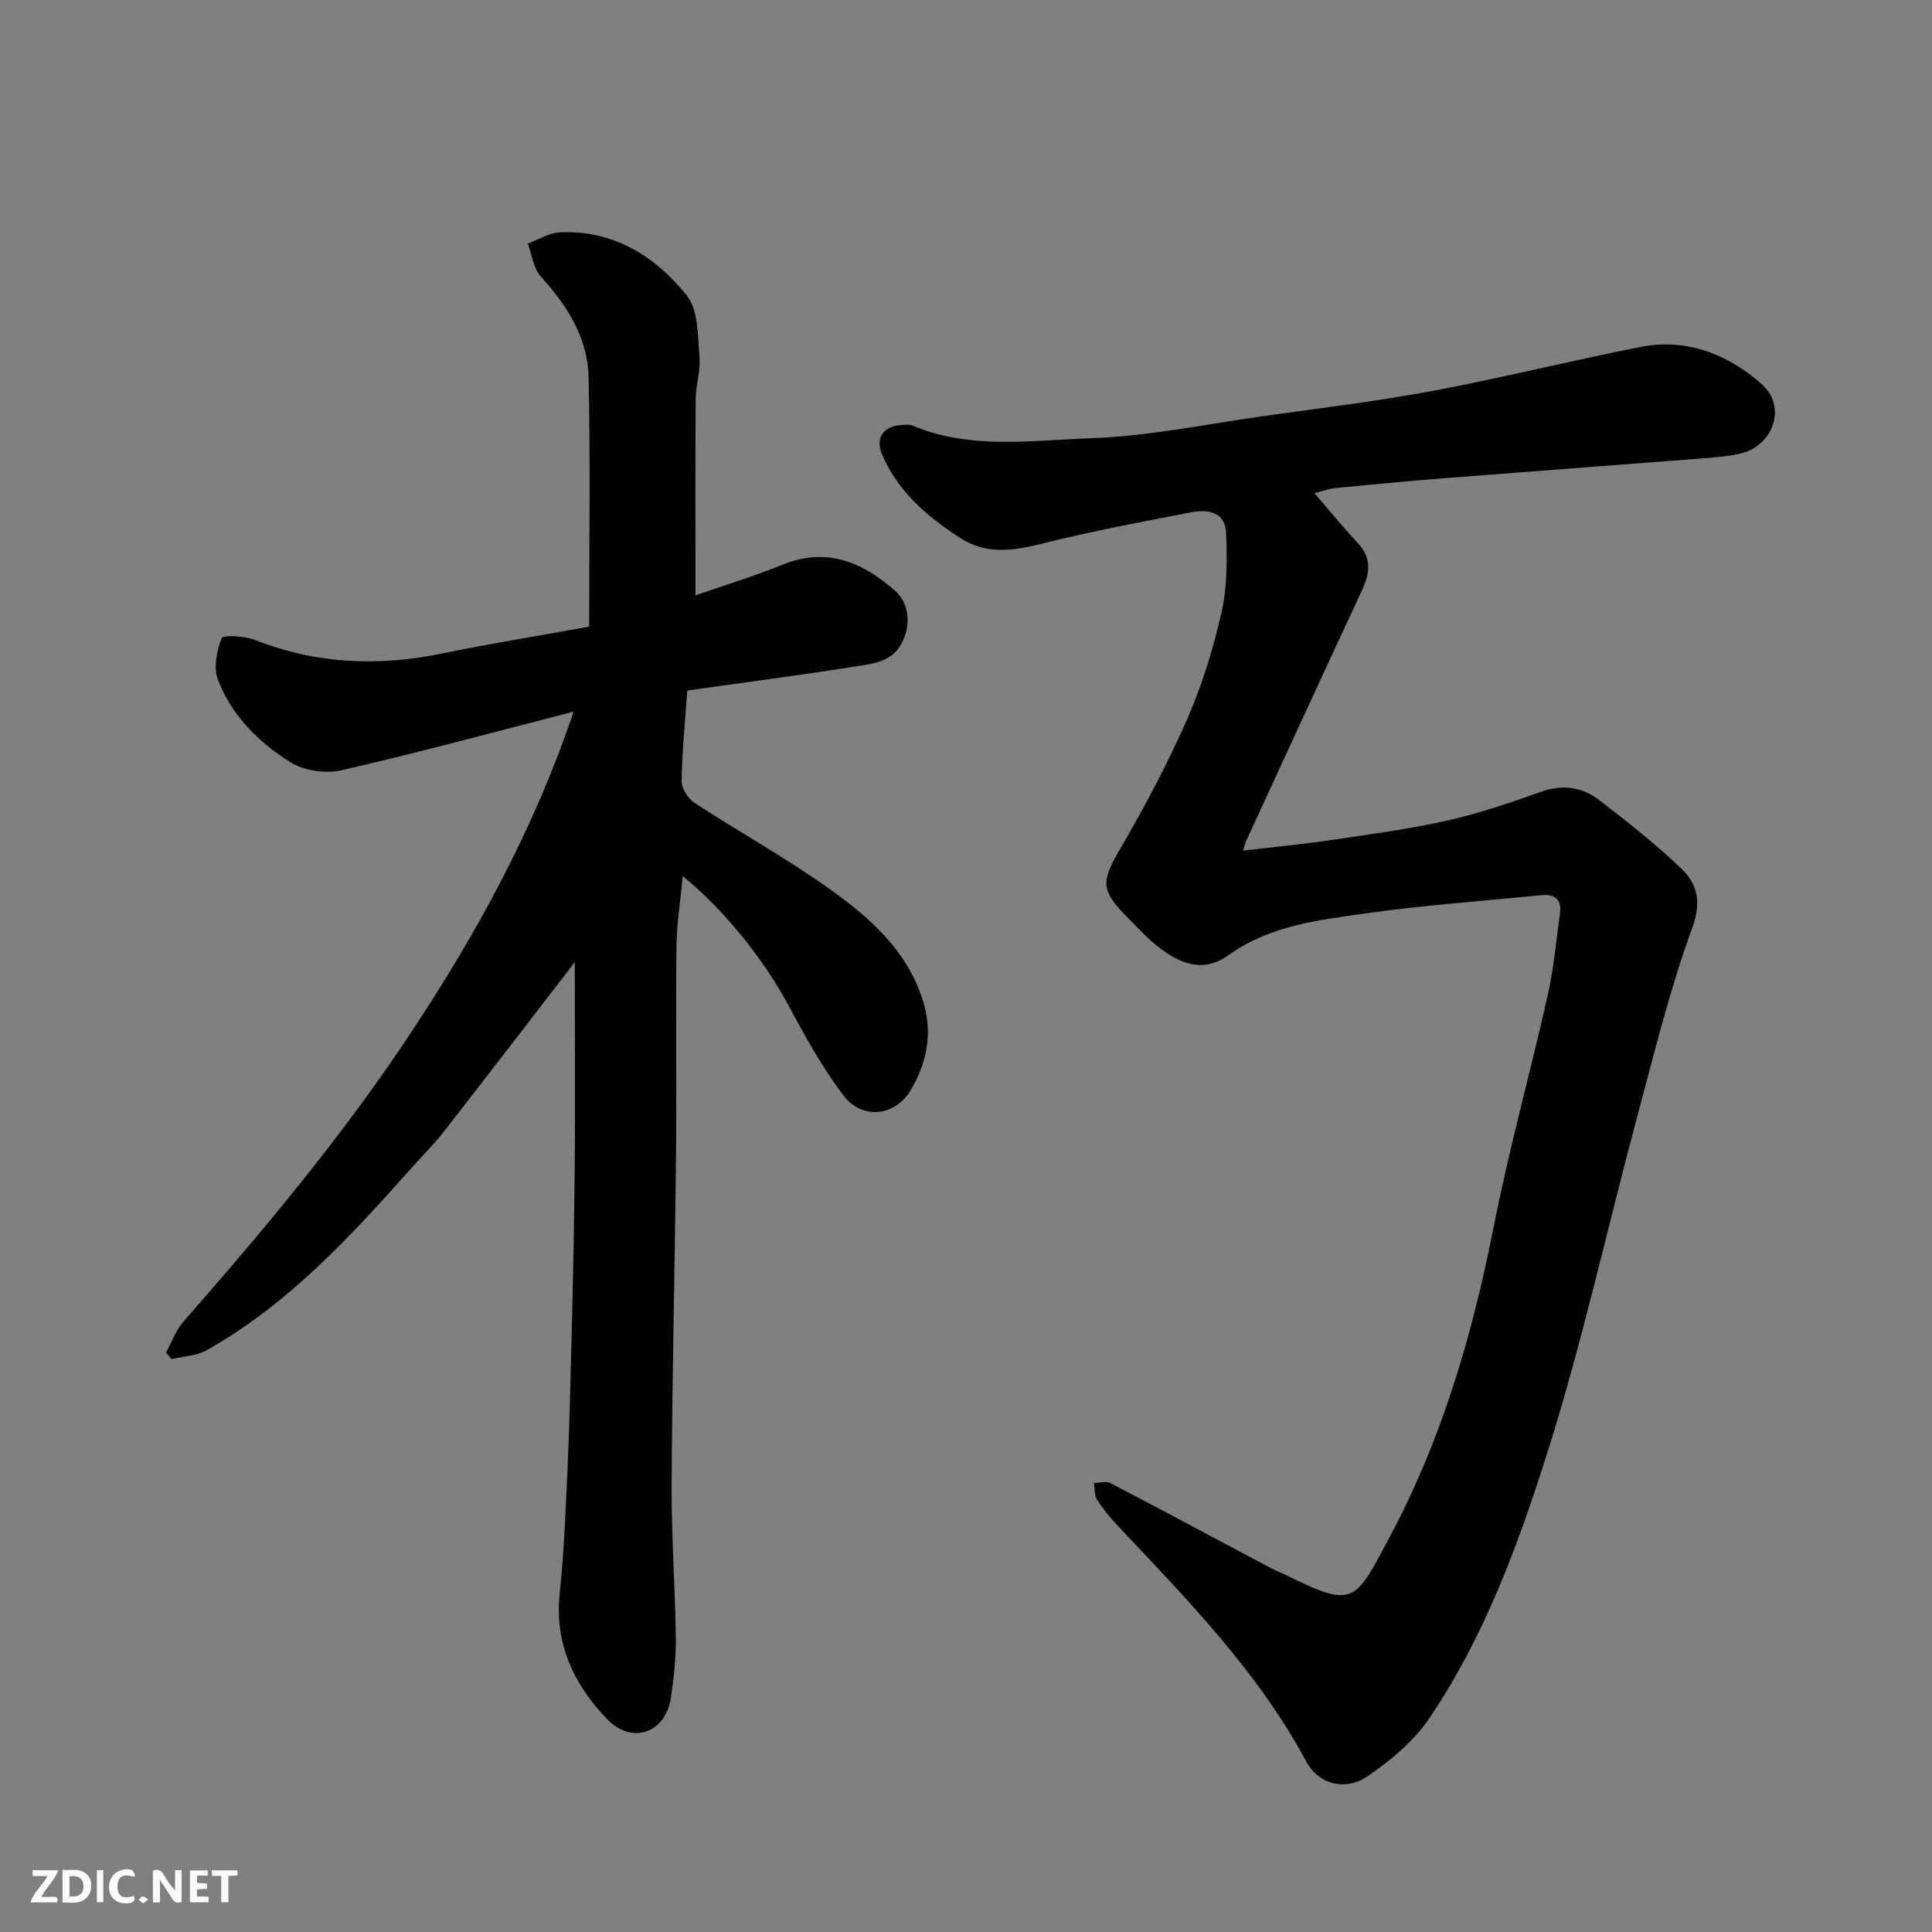 <svg enable-background="new 0 0 400 400" viewBox="0 0 400 400" xmlns="http://www.w3.org/2000/svg"><rect x="0" y="0" width="400" height="400" fill="#808080" stroke="none"/><path d="m272.13 102.11c3.35 3.87 6.07 7.18 8.99 10.32 2.88 3.09 2.54 6.19.89 9.73-8.07 17.3-16.03 34.65-24.02 51.98-.2.44-.31.93-.64 1.97 6.21-.73 12.15-1.29 18.04-2.16 8.07-1.19 16.19-2.26 24.14-4.04 6.63-1.48 13.12-3.7 19.54-5.98 4.49-1.6 8.51-.99 12.05 1.74 5.84 4.5 11.69 9.07 16.99 14.17 3.33 3.2 4.21 6.89 2.24 12.28-4.6 12.63-7.82 25.78-11.31 38.8-6.24 23.25-11.4 46.83-18.65 69.75-6.07 19.19-13.09 38.32-24.54 55.18-3.19 4.69-7.93 8.62-12.66 11.88-4.6 3.17-10.17 1.76-12.77-3.08-10.04-18.66-24.68-33.54-38.98-48.74-1.57-1.67-3.06-3.46-4.28-5.38-.59-.93-.47-2.31-.67-3.48 1.14-.02 2.49-.47 3.38-.01 11.15 5.82 22.23 11.77 33.34 17.66 1.13.6 2.34 1.04 3.49 1.61 13.77 6.88 13.95 5.14 21.08-8.21 10.63-19.92 17-41.44 21.37-63.63 3.2-16.27 7.66-32.29 11.3-48.48 1.25-5.56 1.76-11.3 2.53-16.96.37-2.75-1.08-3.96-3.72-3.7-12.24 1.2-24.52 2.08-36.68 3.8-9.77 1.38-19.71 2.51-28.23 8.63-5.04 3.62-10.13 2.29-16.17-3.09-1.61-1.44-3.08-3.05-4.61-4.58-5.82-5.82-5.61-7.54-1.6-14.43 5.06-8.69 9.81-17.62 13.85-26.83 3.11-7.1 5.41-14.67 7.12-22.24 1.18-5.22 1.12-10.82.91-16.23-.17-4.44-3.82-4.96-7.31-4.28-10.07 1.96-20.17 3.83-30.11 6.31-6.24 1.55-11.98 2.73-17.88-1.16-6.86-4.52-12.91-9.73-16.04-17.45-1.15-2.85.18-5.49 3.91-5.76.83-.06 1.77-.22 2.48.08 11.96 5.05 24.57 3.06 36.81 2.64 12.04-.41 24.01-2.92 36-4.61 11.65-1.64 23.36-3.04 34.92-5.2 14.38-2.7 28.61-6.26 42.97-9.09 9.63-1.9 18.21 1.53 25.2 7.75 5.26 4.68 2.27 12.89-4.69 14.37-2.86.61-5.82.8-8.75 1.03-17.39 1.36-34.79 2.64-52.18 4.01-7.54.59-15.06 1.3-22.59 2.03-1.41.14-2.76.66-4.46 1.08z" fill="#010103"/><path d="m119 199.21c-8.77 11.37-17.88 23.25-27.09 35.06-2.13 2.73-4.61 5.18-6.92 7.77-12.59 14.16-25.43 28.06-42.18 37.5-2.11 1.19-4.85 1.26-7.29 1.85-.39-.45-.77-.9-1.16-1.36 1.18-2.14 2.02-4.58 3.6-6.38 16.76-19.11 33.05-38.57 47.11-59.83 13.62-20.58 25.44-42.04 33.69-66.48-16.32 4.19-32.12 8.49-48.08 12.14-3.29.75-7.77.08-10.6-1.7-6.54-4.09-12.13-9.65-14.95-17.03-.95-2.5-.27-6.01.75-8.63.28-.71 4.79-.46 6.94.39 12.62 4.96 25.42 5.52 38.6 2.81 10.03-2.06 20.15-3.69 30.56-5.58 0-17.39.26-34.53-.12-51.66-.18-8.13-4.41-14.79-9.86-20.78-1.55-1.71-1.86-4.55-2.74-6.87 2.22-.81 4.41-2.23 6.67-2.33 11.1-.5 19.76 4.96 26.29 13.11 2.4 3 2.21 8.31 2.6 12.62.26 2.88-.76 5.86-.79 8.79-.1 13.43-.04 26.86-.04 40.64 5.6-1.95 12-3.9 18.18-6.4 9.12-3.69 16.63-.3 23.15 5.45 2.42 2.14 3.43 5.96 1.8 9.96-1.87 4.58-5.79 5.05-9.51 5.64-11.75 1.86-23.55 3.39-35.32 5.05-.46 6.61-1.07 12.68-1.16 18.76-.02 1.51 1.3 3.61 2.63 4.48 9.28 6.06 19.03 11.46 28.04 17.88 8.39 5.99 16.18 12.85 19.37 23.39 2 6.61.67 12.73-2.69 18.34-3.16 5.29-9.97 6.06-13.77 1.09-4.53-5.91-8.14-12.58-11.7-19.16-4.93-9.11-13.04-19.37-21.65-26.34-.47 5.02-1.25 9.84-1.31 14.68-.17 14.33.06 28.66-.09 42.99-.23 22.77-.79 45.53-.91 68.3-.05 10.6.73 21.2.87 31.8.05 4.09-.42 8.22-1.01 12.29-1.06 7.25-7.98 9.88-13.21 4.47-6.8-7.04-10.93-15.59-9.83-25.92.51-4.75.83-9.52 1.08-14.29.41-8.1.79-16.2 1.01-24.3.41-15.26.82-30.53.99-45.8.18-15.58.05-31.17.05-46.41z" fill="#010103"/><g fill="#fcfafa"><path d="m37.59 393.81c-.92.31-1.52.05-2-.78-.7-1.2-1.52-2.34-2.47-3.78v4.59c-.55.03-.95.05-1.41.07-.03-.37-.06-.64-.06-.91 0-1.91 0-3.81 0-5.7 1.13-.41 1.77-.03 2.29.91.62 1.11 1.38 2.14 2.31 3.19v-4.2h1.35v6.61z"/><path d="m12.94 393.88v-6.75c1.9.19 3.93-.54 5.37 1.29.8 1.01.78 2.88.03 3.97-1.37 1.97-3.4 1.51-5.4 1.49m1.45-1.22c2.04.12 2.92-.58 2.89-2.21-.03-1.51-.98-2.19-2.89-2z"/><path d="m11.81 393.87h-5.49c.68-2.18 2.47-3.48 3.51-5.45h-3.08v-1.21h5.29c-.71 2.13-2.44 3.48-3.47 5.51.86 0 1.63.04 2.39-.01.79-.05 1.14.21.85 1.16"/><path d="m39.33 393.86v-6.61h3.7v1.07h-2.22v1.52c.68.04 1.34.09 2.07.13v1.07c-.72.05-1.38.09-2.1.14v1.48h2.4v1.19h-3.84z"/><path d="m27.71 388.56c-1.15-.3-2.46-.61-3.1.64-.37.73-.41 1.93-.06 2.67.63 1.35 1.99.93 3.17.68.35.94-.01 1.32-.93 1.46-1.62.25-3.05-.27-3.76-1.48-.73-1.24-.6-3.03.31-4.17.88-1.11 2.71-1.7 4-1.16.32.13.44.74.65 1.12-.1.08-.19.16-.28.24"/><path d="m49.15 387.24v1.07c-.59.02-1.17.05-1.87.08v5.44h-1.48v-5.44h-1.85c-.05-.4-.08-.73-.13-1.15z"/><path d="m20.06 387.21h1.33v6.62h-1.33z"/><path d="m30.68 393.25c-.49.38-.8.79-1.05.76-.32-.05-.6-.45-.9-.7.26-.24.51-.64.8-.67.29-.04.62.3 1.15.61"/></g></svg>